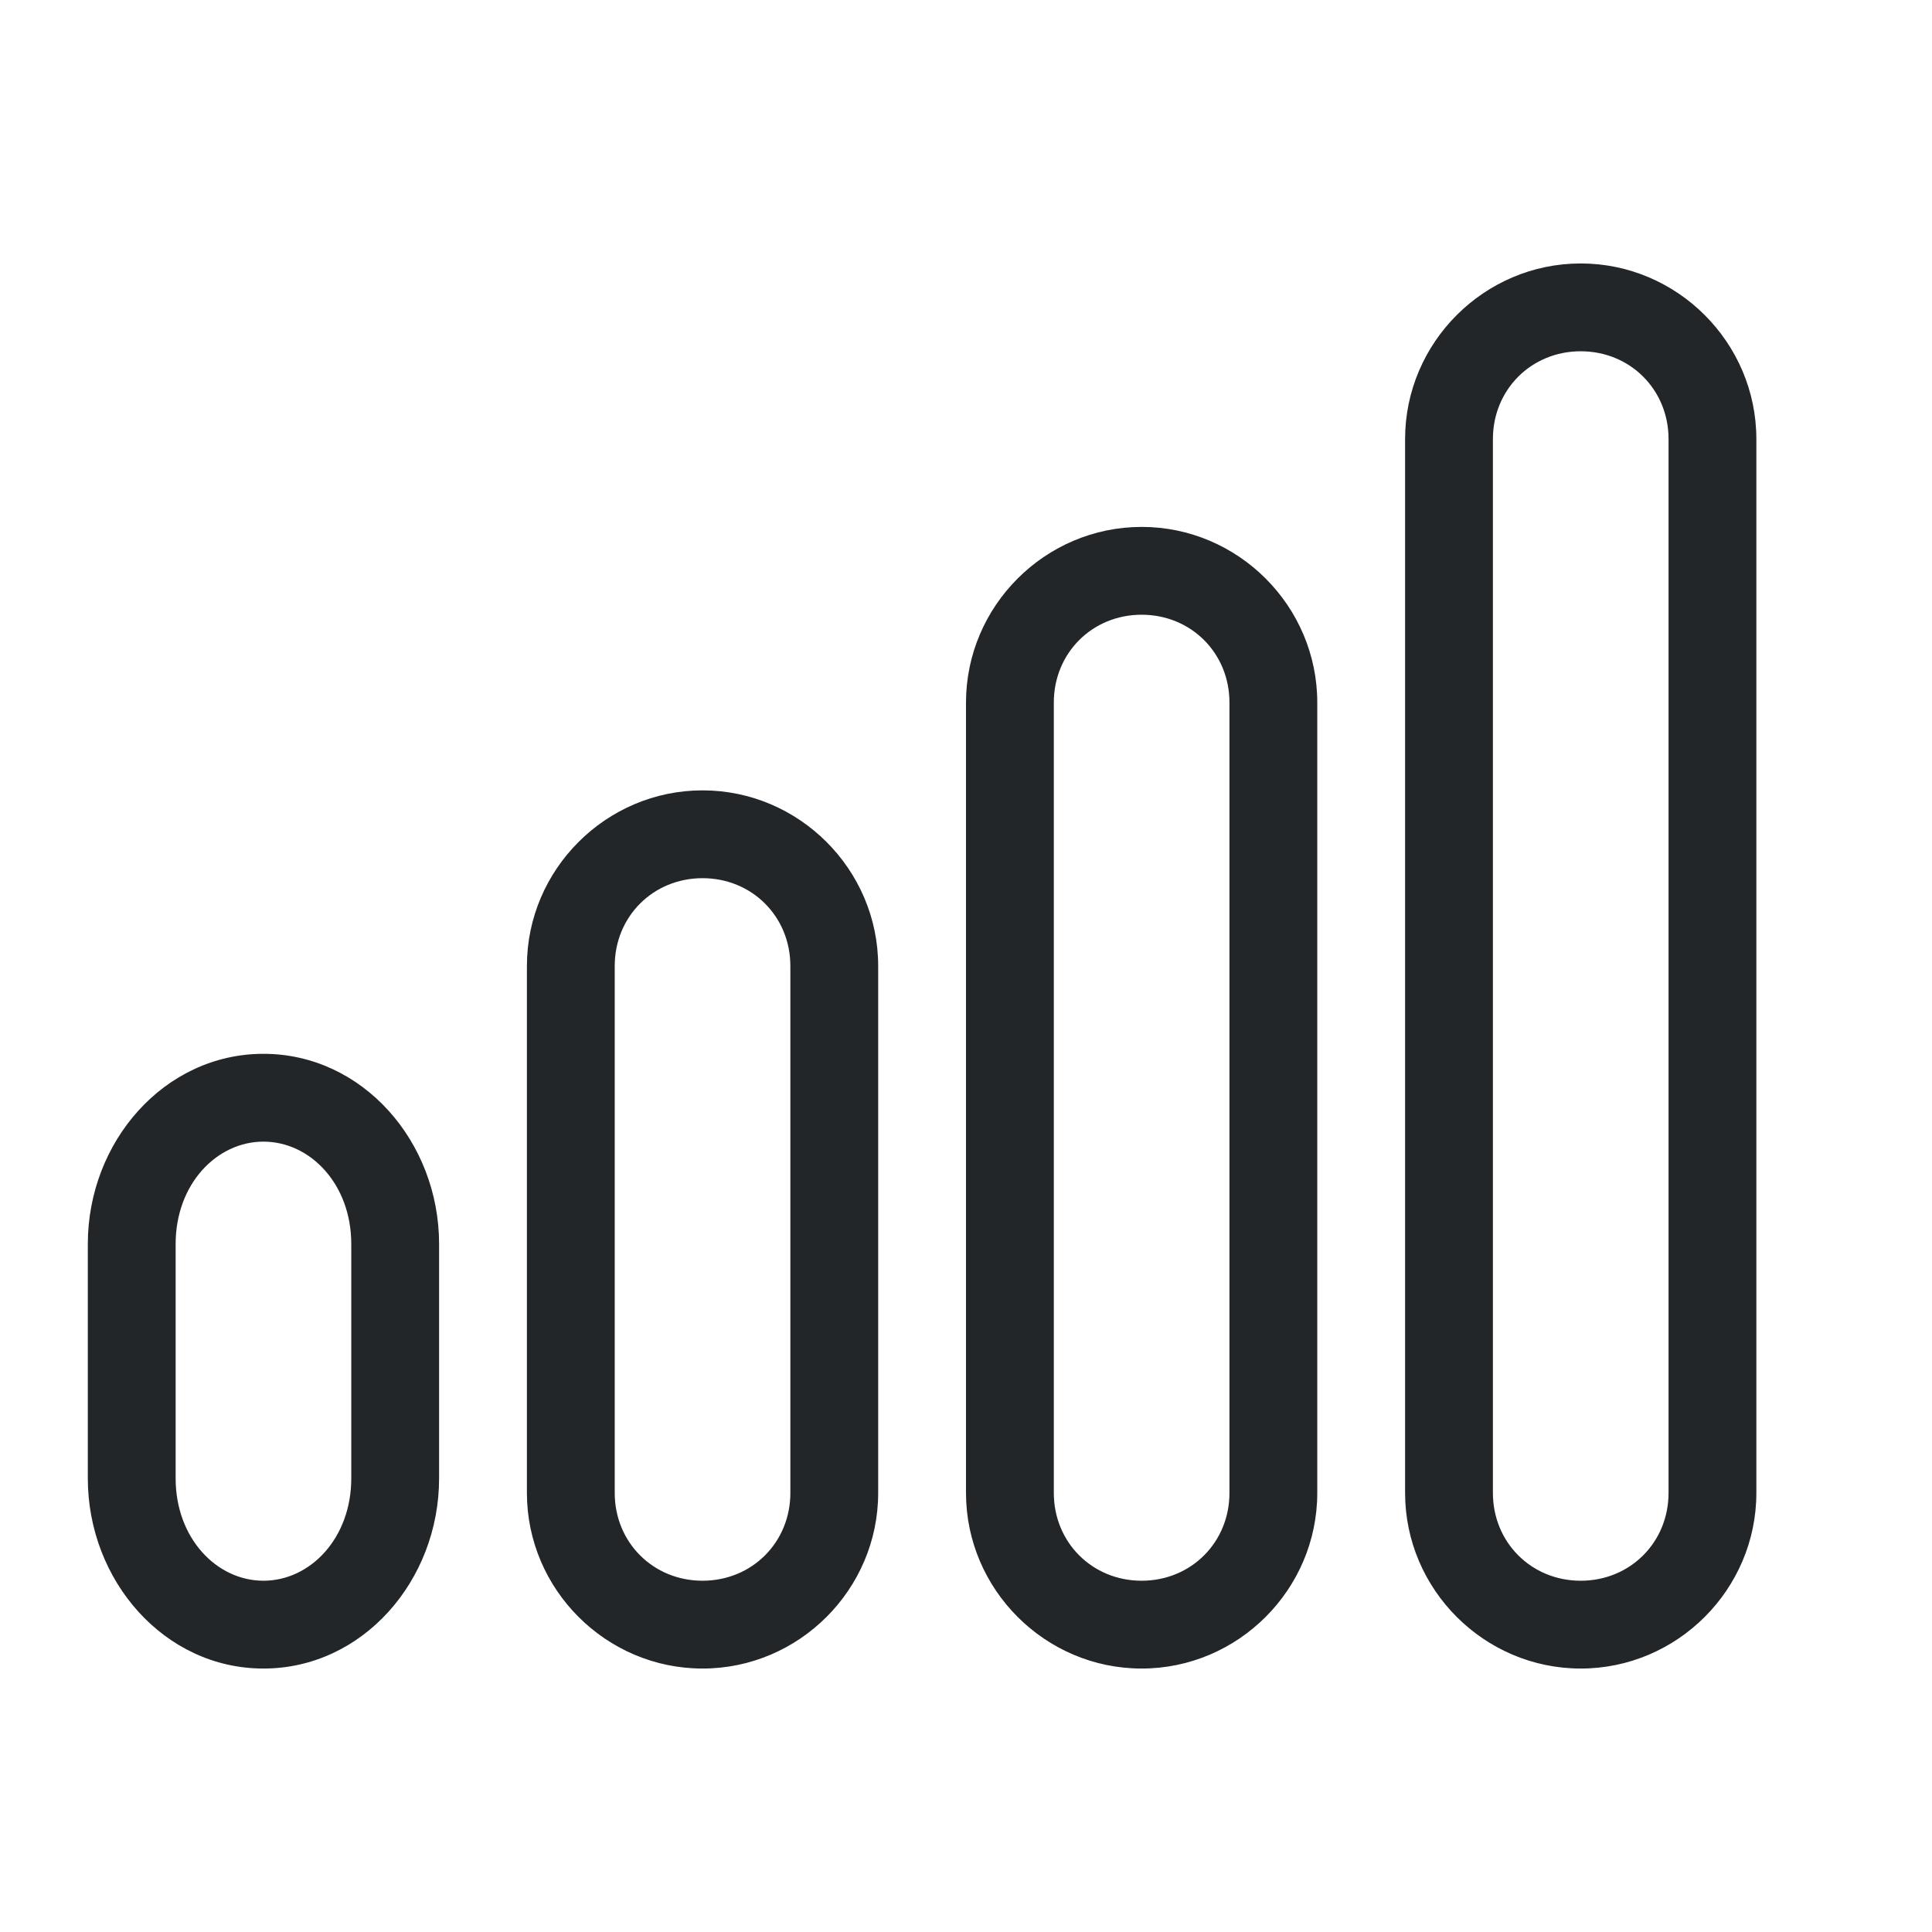 <?xml version="1.0" encoding="UTF-8" standalone="no"?>
<svg
   height="22"
   width="22"
   version="1.1"
   id="svg1"
   xmlns="http://www.w3.org/2000/svg"
   xmlns:svg="http://www.w3.org/2000/svg">
  <defs
     id="defs1">
    <style
       type="text/css"
       id="current-color-scheme">
            .ColorScheme-Text {
                color:#232629;
            }
        </style>
  </defs>
  <path
     id="path1"
     style="fill:currentColor"
     class="ColorScheme-Text"
     d="m 18,3 c -1.099,0 -2,0.901 -2,2 v 12 c 0,1.099 0.901,2 2,2 1.099,0 2,-0.901 2,-2 V 5 C 20,3.901 19.099,3 18,3 Z m 0,1 c 0.563,0 1,0.437 1,1 v 12 c 0,0.563 -0.437,1 -1,1 -0.563,0 -1,-0.437 -1,-1 V 5 c 0,-0.563 0.437,-1 1,-1 z m -5,2 c -1.099,0 -2,0.901 -2,2 v 9 c 0,1.099 0.901,2 2,2 1.099,0 2,-0.901 2,-2 V 8 C 15,6.901 14.099,6 13,6 Z m 0,1 c 0.563,0 1,0.437 1,1 v 9 c 0,0.563 -0.437,1 -1,1 -0.563,0 -1,-0.437 -1,-1 V 8 C 12,7.437 12.437,7 13,7 Z M 8,9 C 6.901,9 6,9.901 6,11 v 6 c 0,1.099 0.901,2 2,2 1.099,0 2,-0.901 2,-2 V 11 C 10,9.901 9.099,9 8,9 Z m 0,1 c 0.563,0 1,0.437 1,1 v 6 C 9,17.563 8.563,18 8,18 7.437,18 7,17.563 7,17 v -6 c 0,-0.563 0.437,-1 1,-1 z m -5,2 c -1.129,0 -2,1.001 -2,2.166 v 2.668 C 1,17.999 1.871,19 3,19 4.129,19 5,17.999 5,16.834 V 14.166 C 5,13.001 4.129,12 3,12 Z m 0,1 c 0.533,0 1,0.484 1,1.166 v 2.668 C 4,17.516 3.533,18 3,18 2.467,18 2,17.516 2,16.834 V 14.166 C 2,13.484 2.467,13 3,13 Z" />
  <g
     id="rect1"
     style="opacity:0.4" />
  <g
     id="rect2"
     style="opacity:0.4" />
  <g
     id="rect3"
     style="opacity:0.4" />
  <g
     id="rect4"
     style="opacity:0.4" />
</svg>
